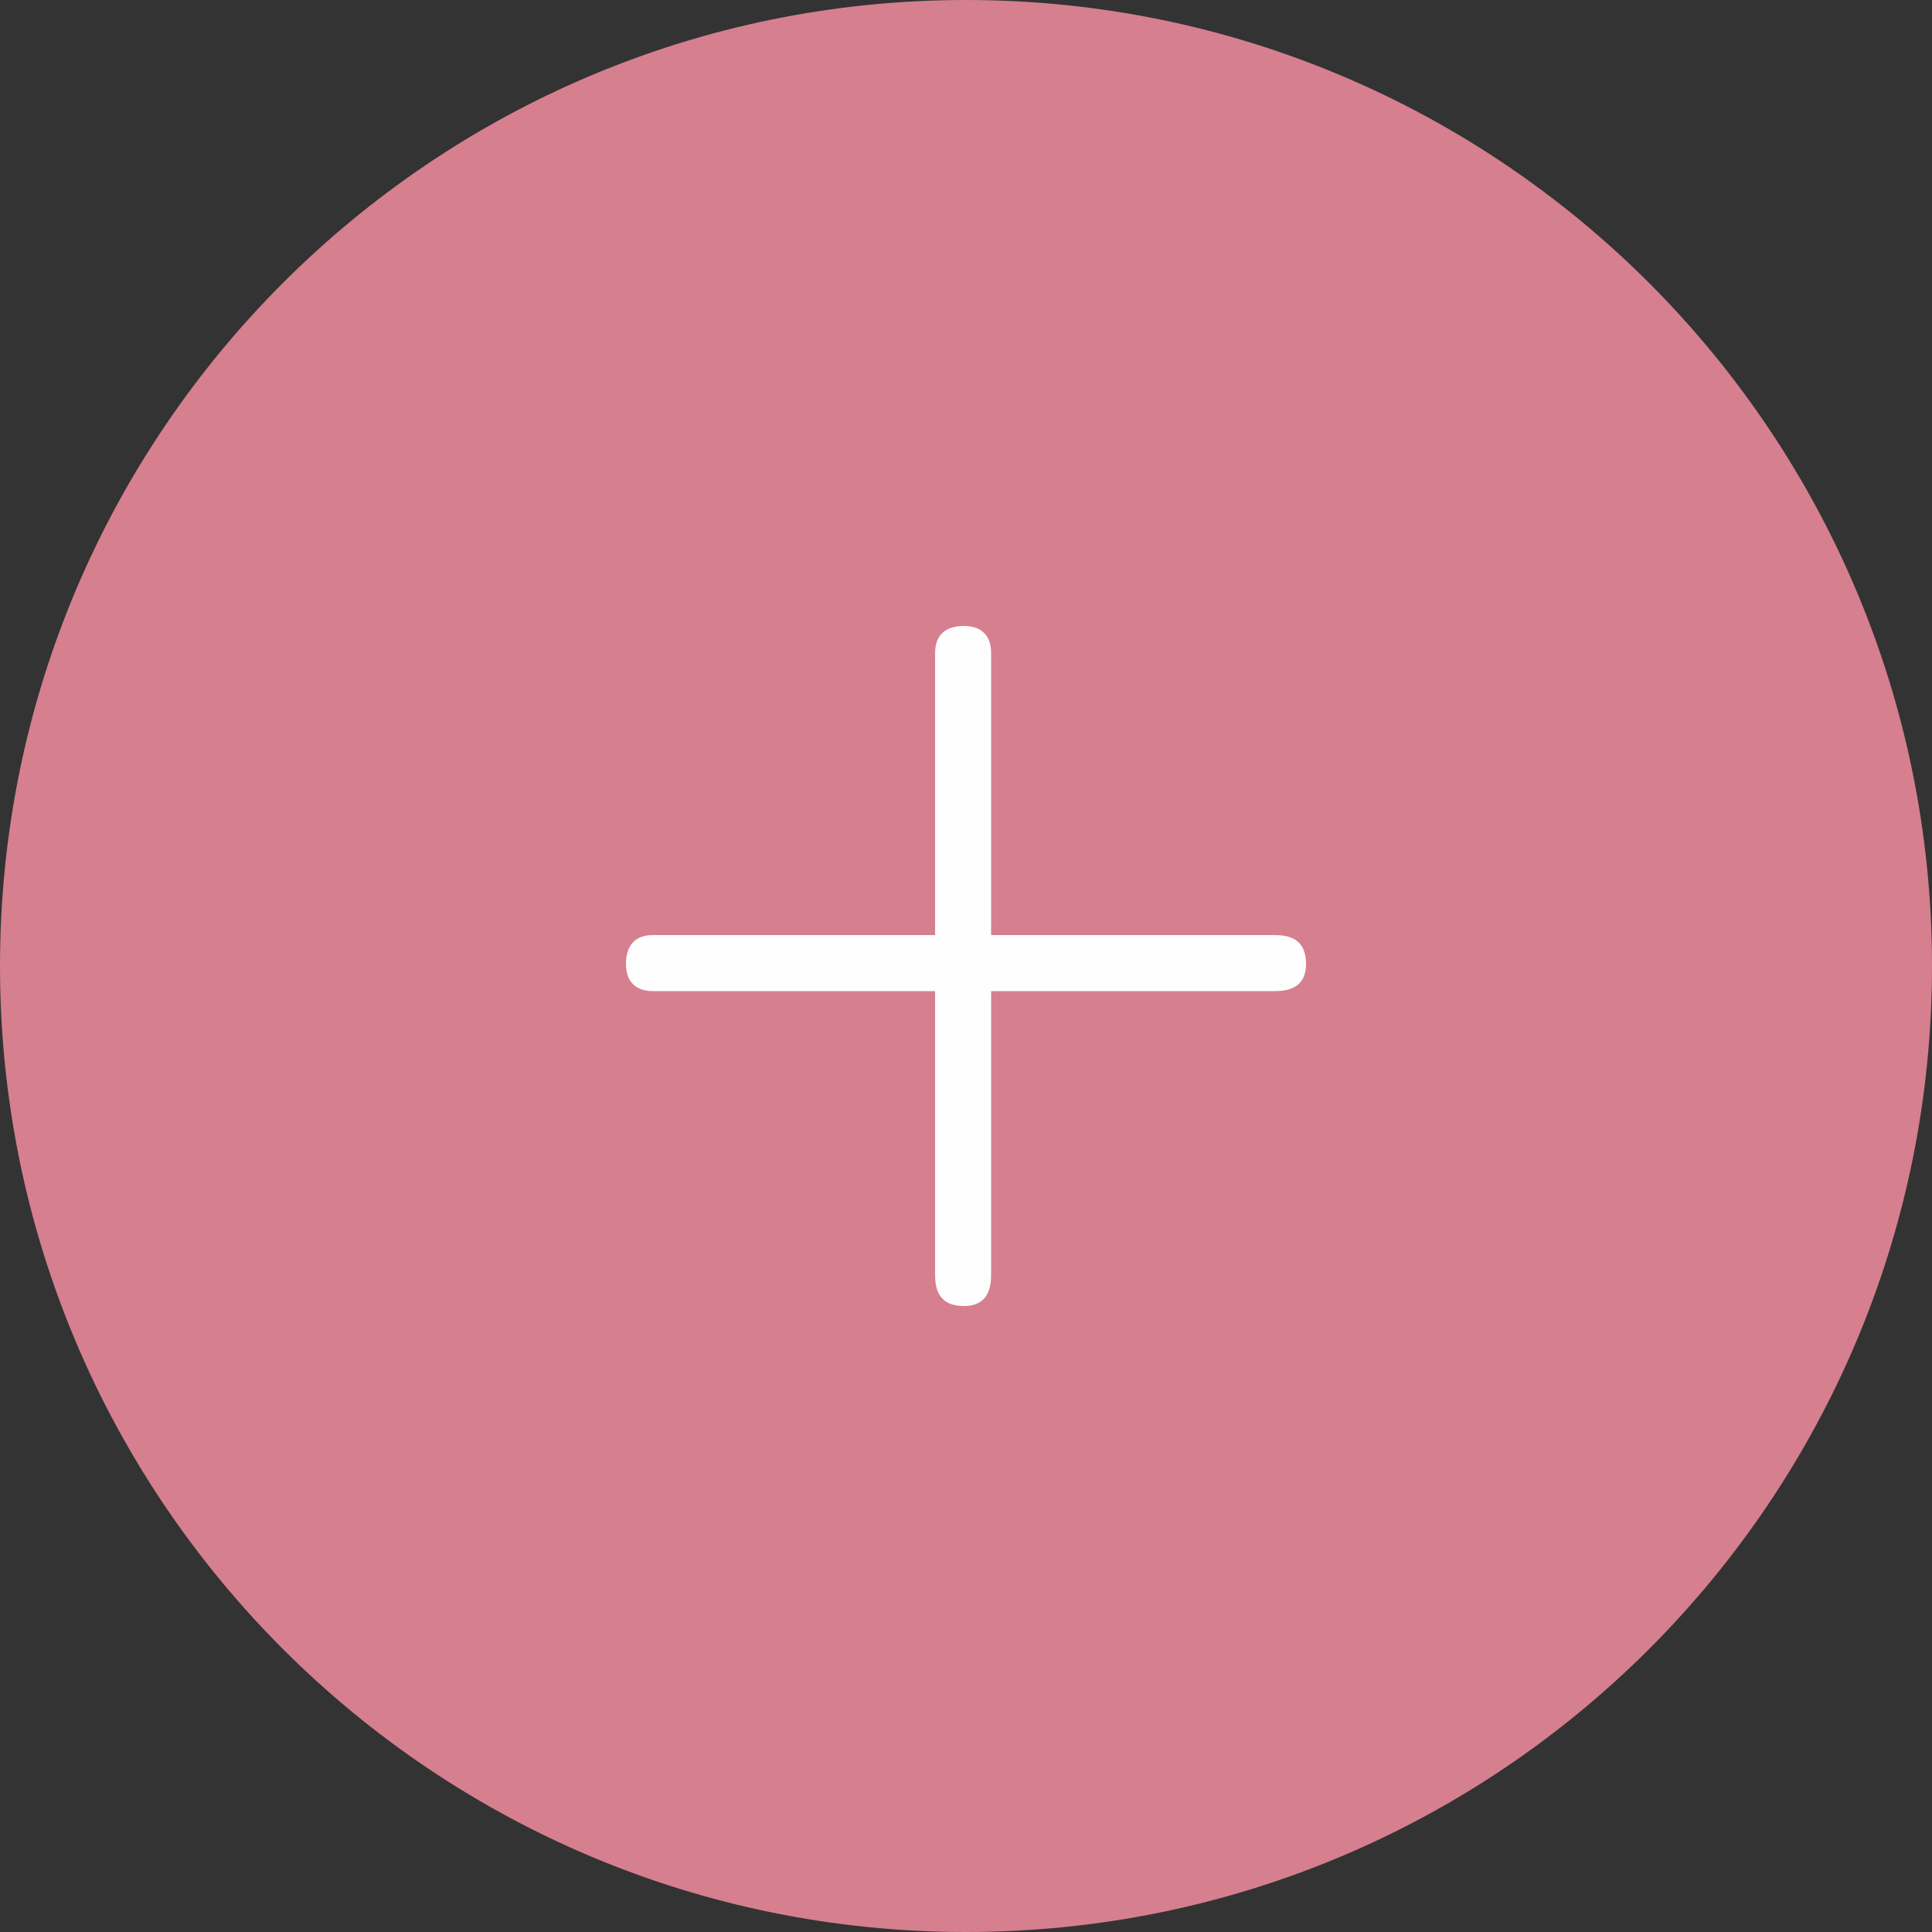 <?xml version="1.0" encoding="UTF-8"?>
<svg xmlns="http://www.w3.org/2000/svg" xmlns:xlink="http://www.w3.org/1999/xlink" width="120px" height="120px" viewBox="0 0 120 120" version="1.1">
  <rect x="0" y="0" width="120" height="120" fill="#333333" stroke="none"/>
  <title>plus light</title>
  <g id="plus-light" stroke="none" stroke-width="1" fill="none" fill-rule="evenodd">
    <path d="M60,120 C93.137,120 120,93.137 120,60 C120,26.863 93.137,0 60,0 C26.863,0 0,26.863 0,60 C0,93.137 26.863,120 60,120" id="Fill-1" fill="#D67F8F"></path>
    <path d="M58.08,61.56 L58.08,79.2 C58.08,80.52 58.68,81.12 59.88,81.12 C60.96,81.12 61.56,80.52 61.56,79.2 L61.56,61.56 L79.2,61.56 C80.52,61.56 81.12,60.96 81.12,59.88 C81.12,58.68 80.52,58.08 79.2,58.08 L61.56,58.08 L61.56,40.56 C61.56,39.48 60.96,38.88 59.88,38.88 C58.68,38.88 58.08,39.48 58.08,40.56 L58.08,58.08 L40.56,58.08 C39.48,58.08 38.88,58.68 38.88,59.88 C38.88,60.96 39.48,61.56 40.56,61.56 L58.08,61.56 Z" id="Fill-3" fill="#FEFEFE"></path>
  </g>
</svg>
